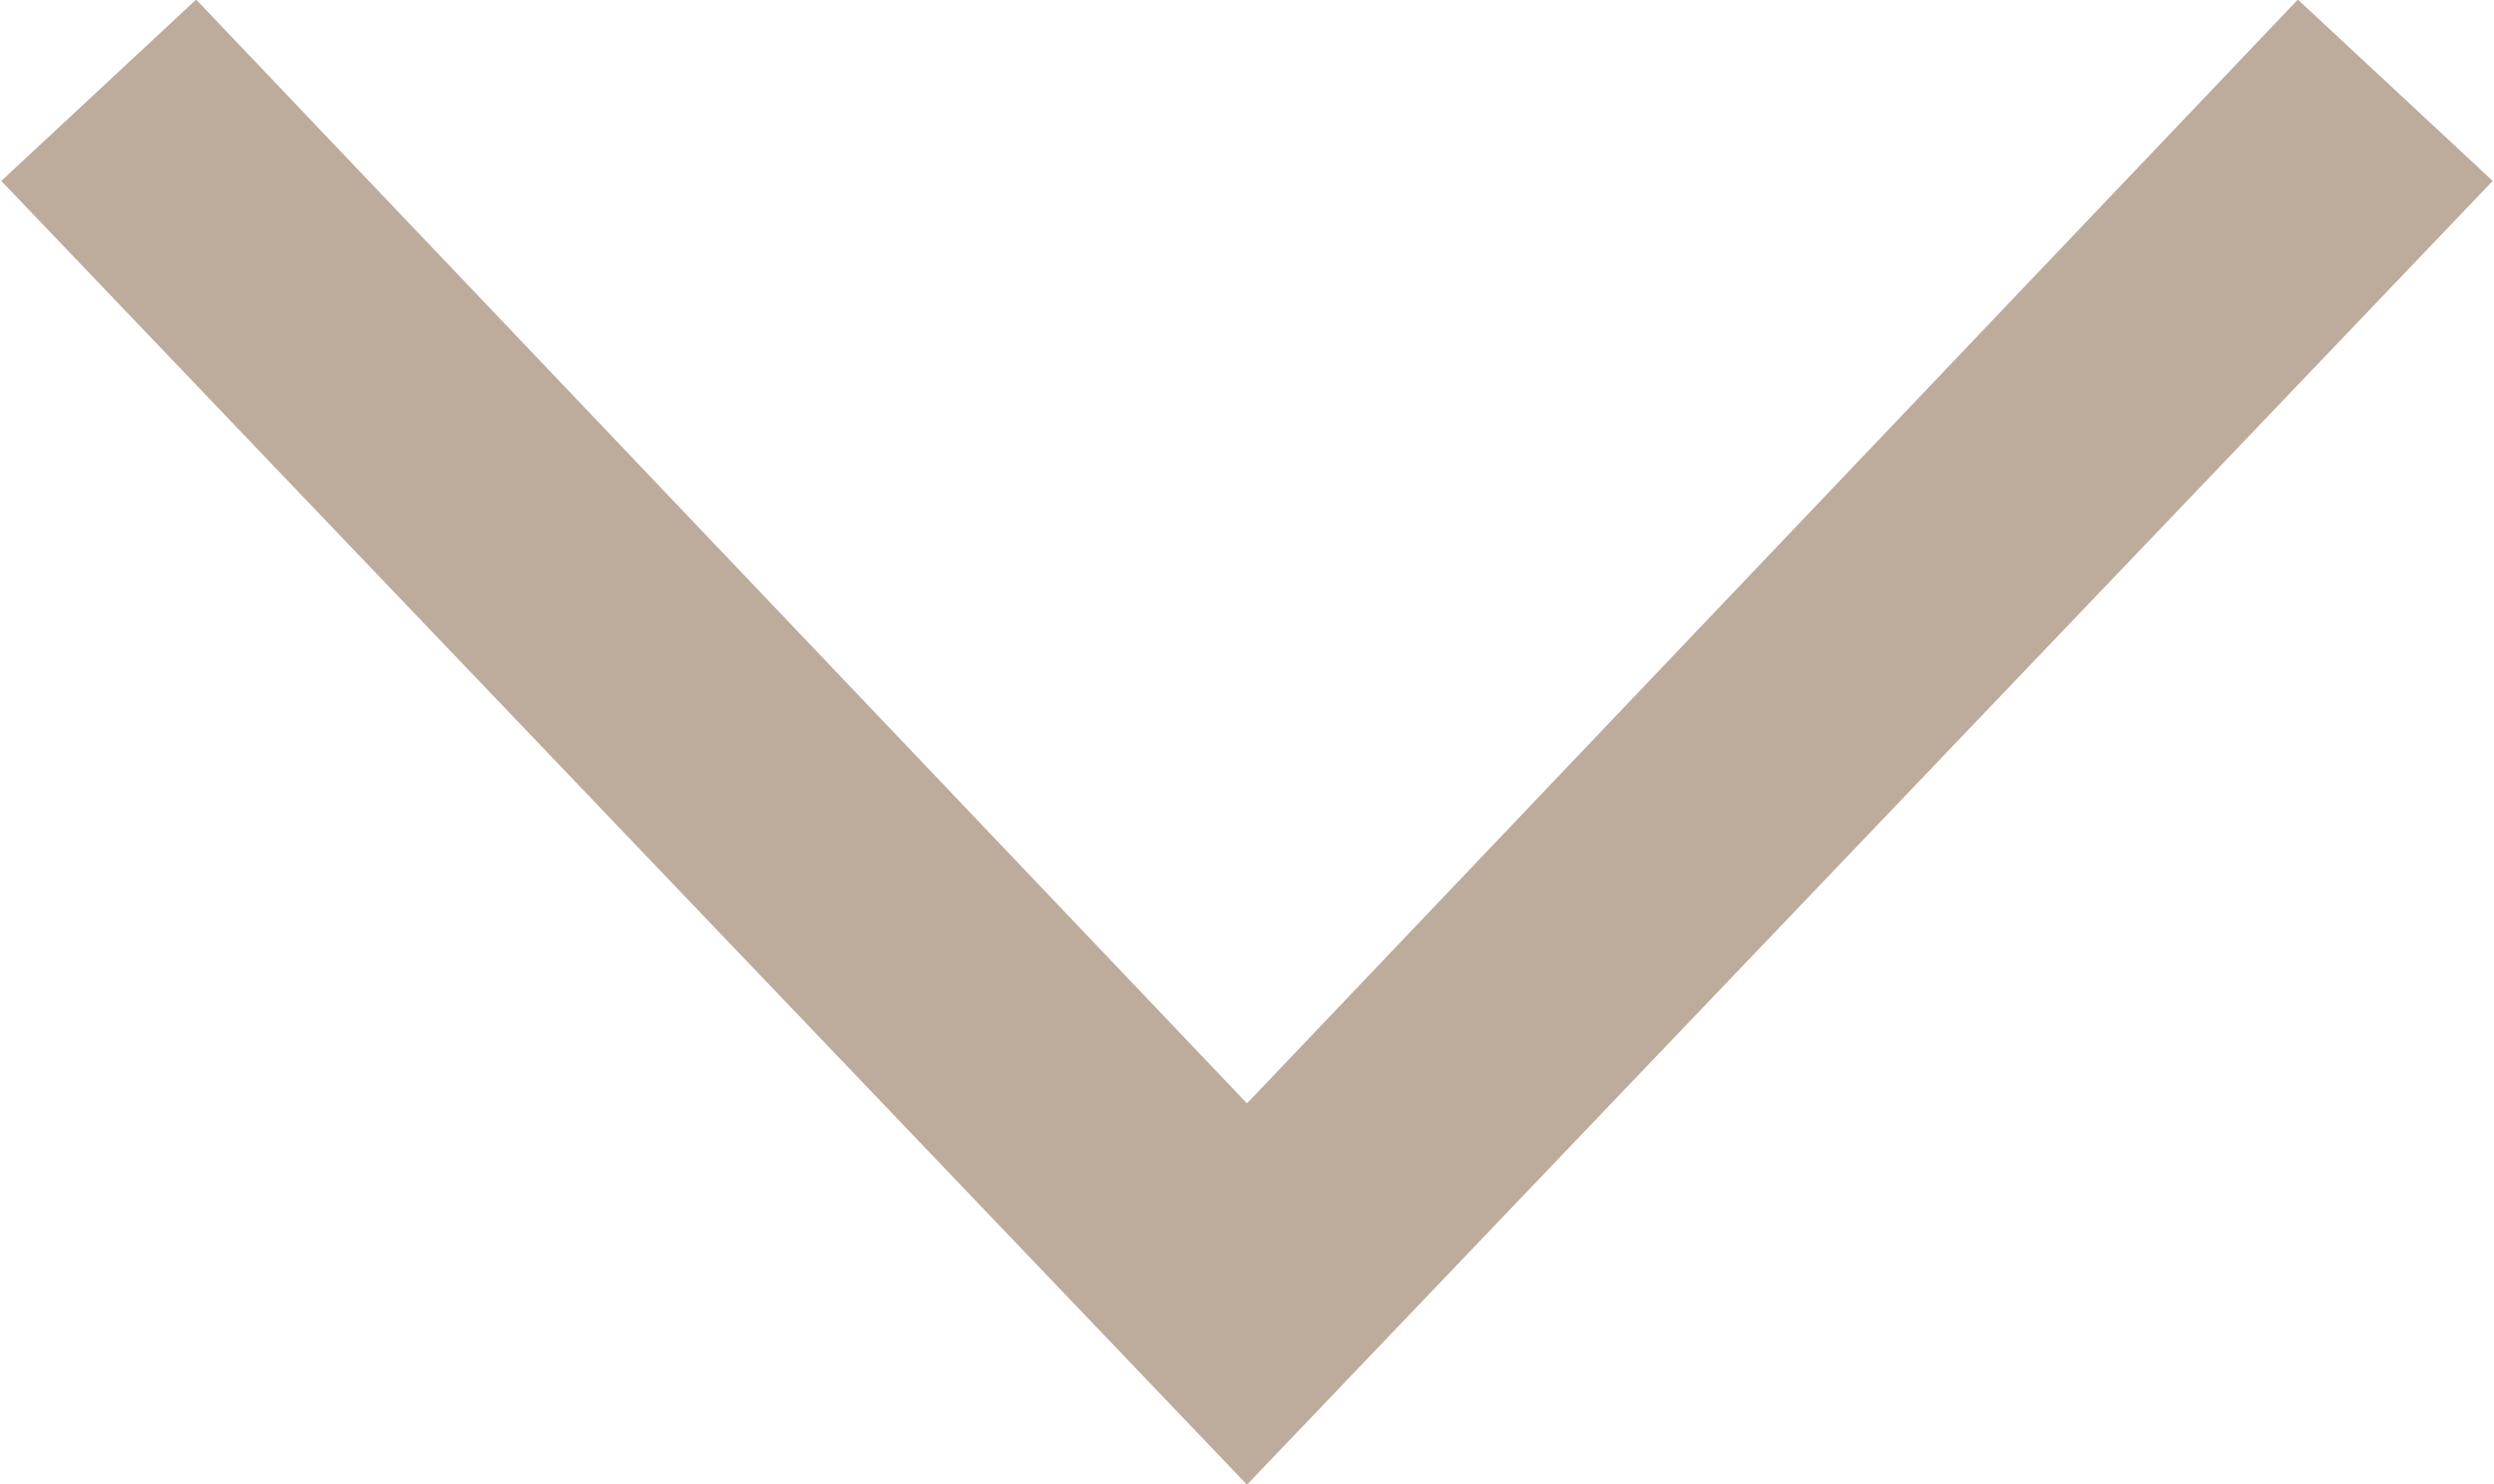 <?xml version="1.0" encoding="utf-8"?>
<!-- Generator: Adobe Illustrator 23.0.2, SVG Export Plug-In . SVG Version: 6.00 Build 0)  -->
<svg version="1.1" id="Capa_1" xmlns="http://www.w3.org/2000/svg" xmlns:xlink="http://www.w3.org/1999/xlink" x="0px" y="0px"
	 viewBox="0 0 8.4 5" style="enable-background:new 0 0 8.4 5;" xml:space="preserve">
<style type="text/css">
	.st0{fill:#BFAD9D;stroke:#BDAB9B;stroke-width:0.5;stroke-miterlimit:10;}
</style>
<g>
	<g>
		<polygon class="st0" points="0.36,0.62 0.65,0.35 4.2,4.08 7.75,0.35 8.04,0.62 4.2,4.64 		"/>
	</g>
</g>
</svg>
